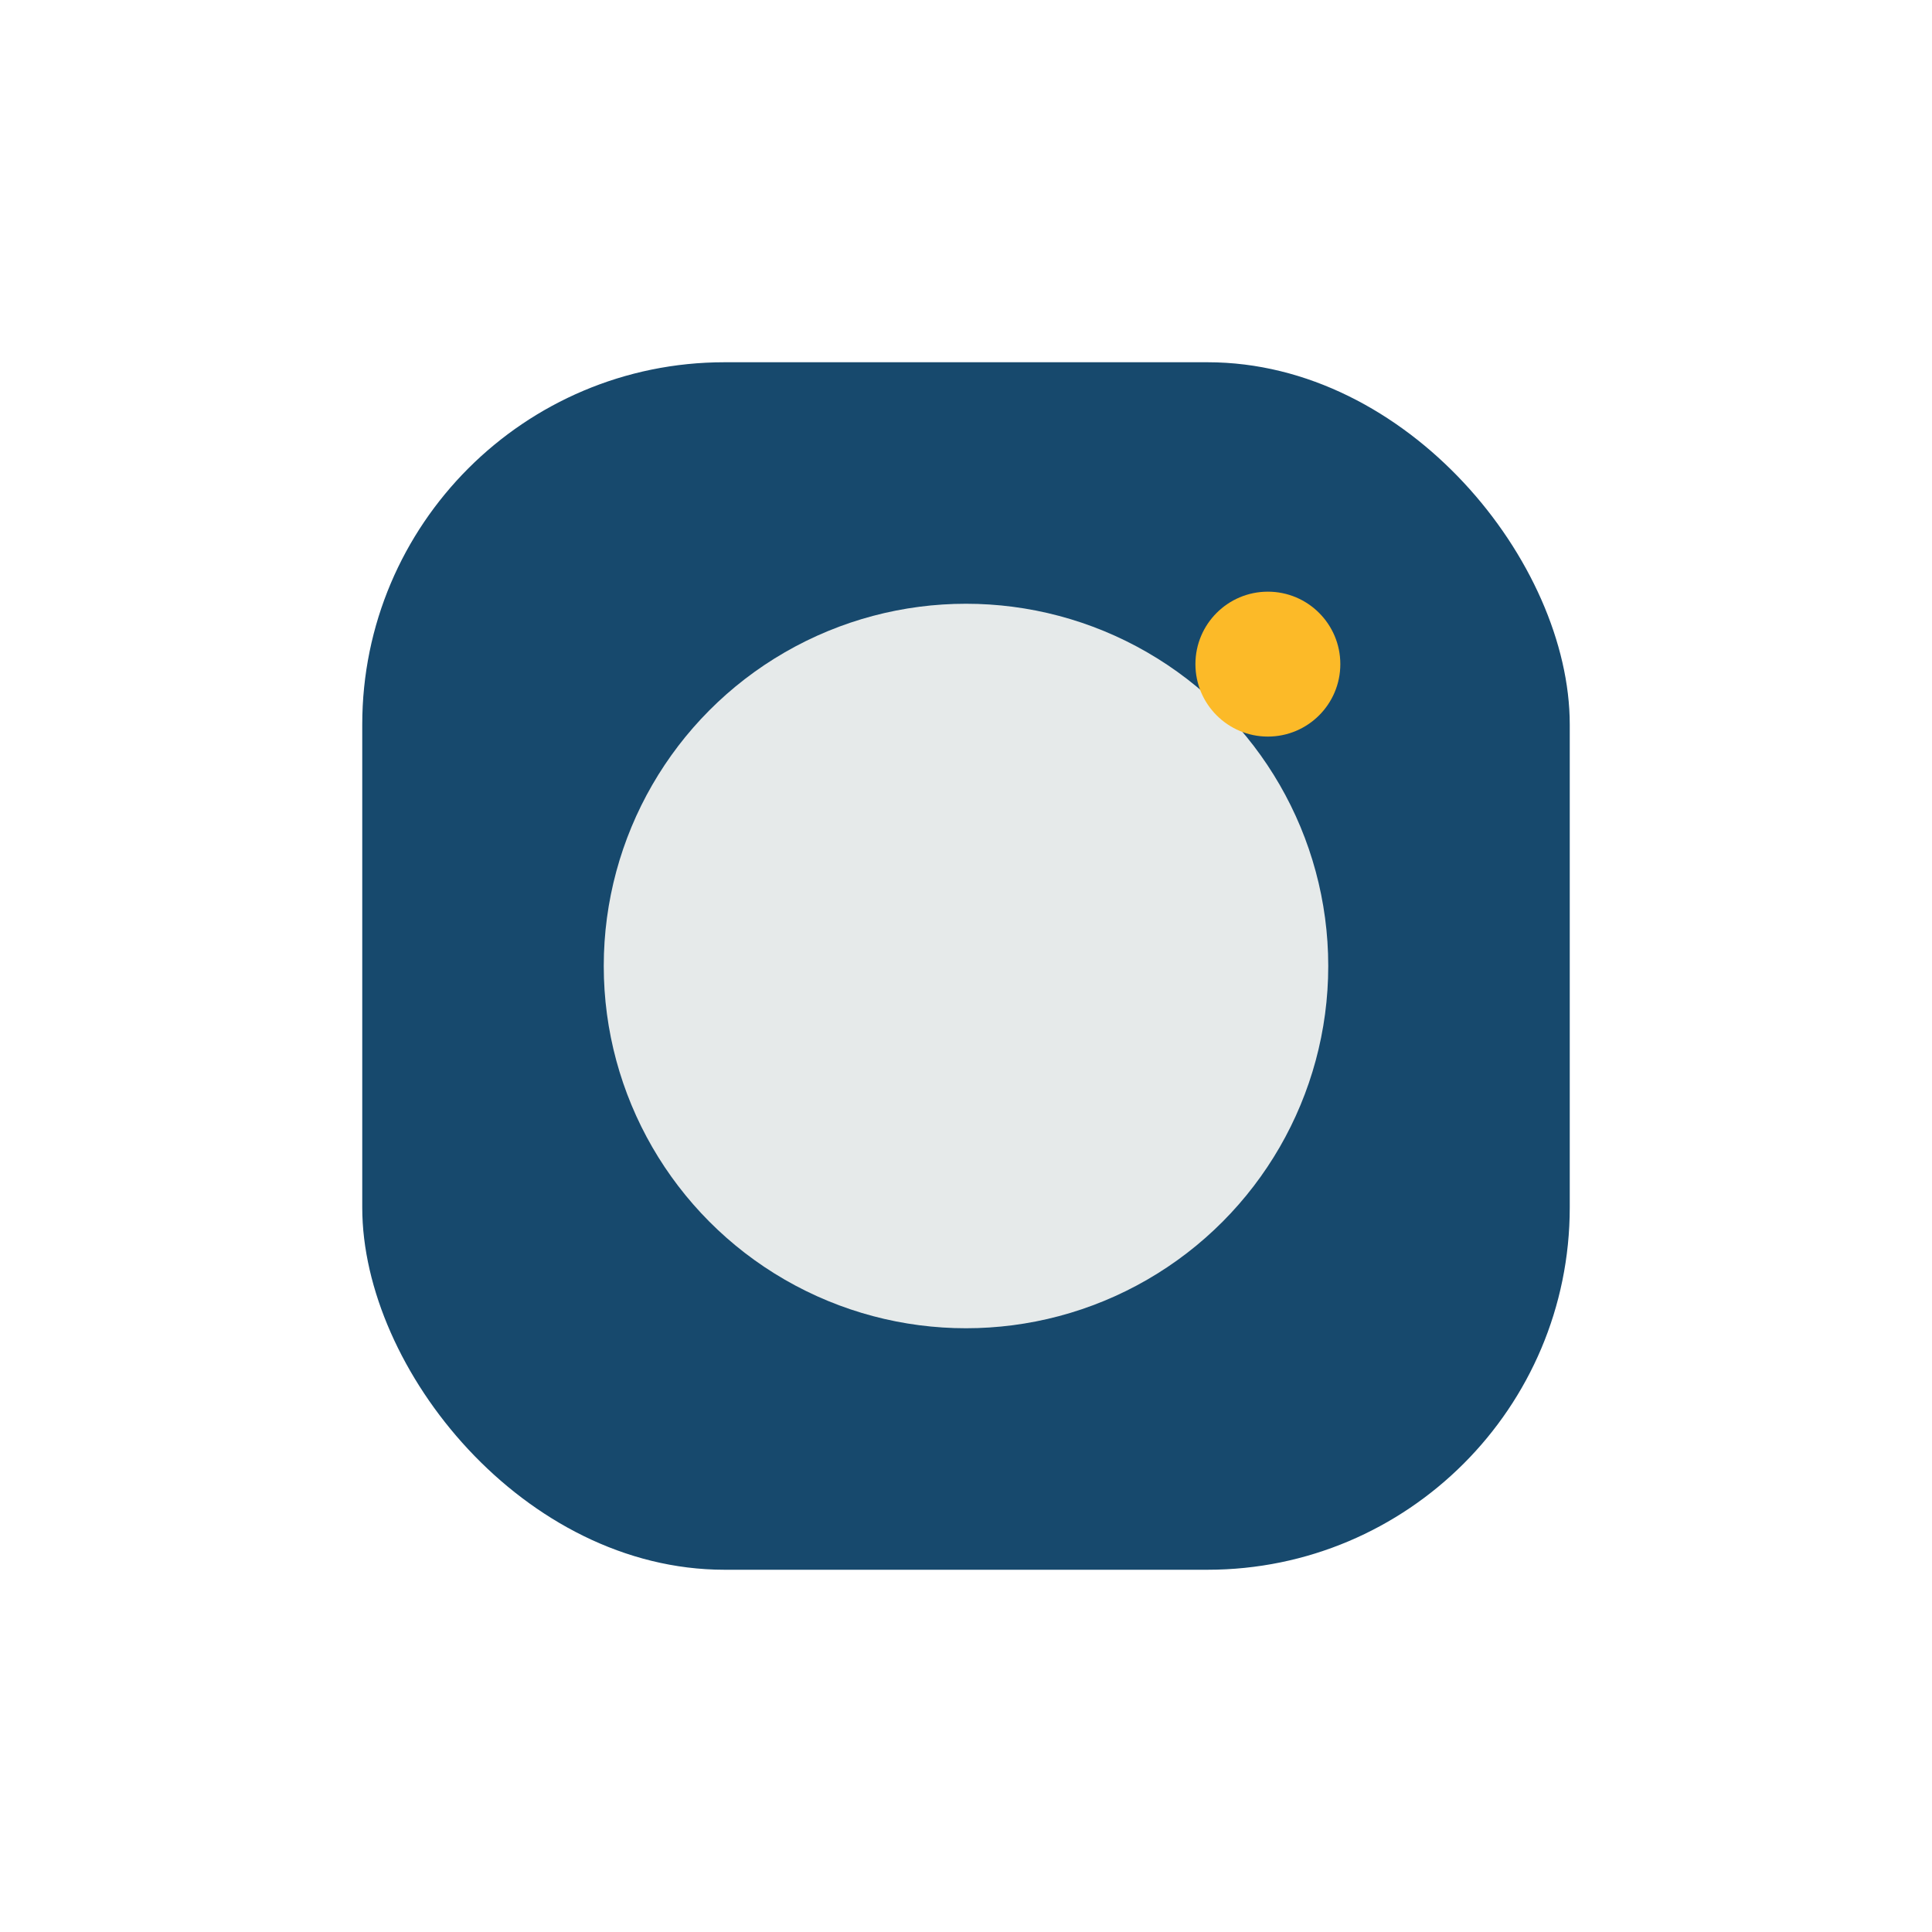<?xml version="1.0" encoding="UTF-8"?>
<svg xmlns="http://www.w3.org/2000/svg" width="32" height="32" viewBox="0 0 32 32"><rect x="6" y="6" width="20" height="20" rx="6" fill="#17496d"/><circle cx="16" cy="16" r="6" fill="#e6eaea"/><circle cx="21" cy="11" r="1.2" fill="#fcba28"/></svg>